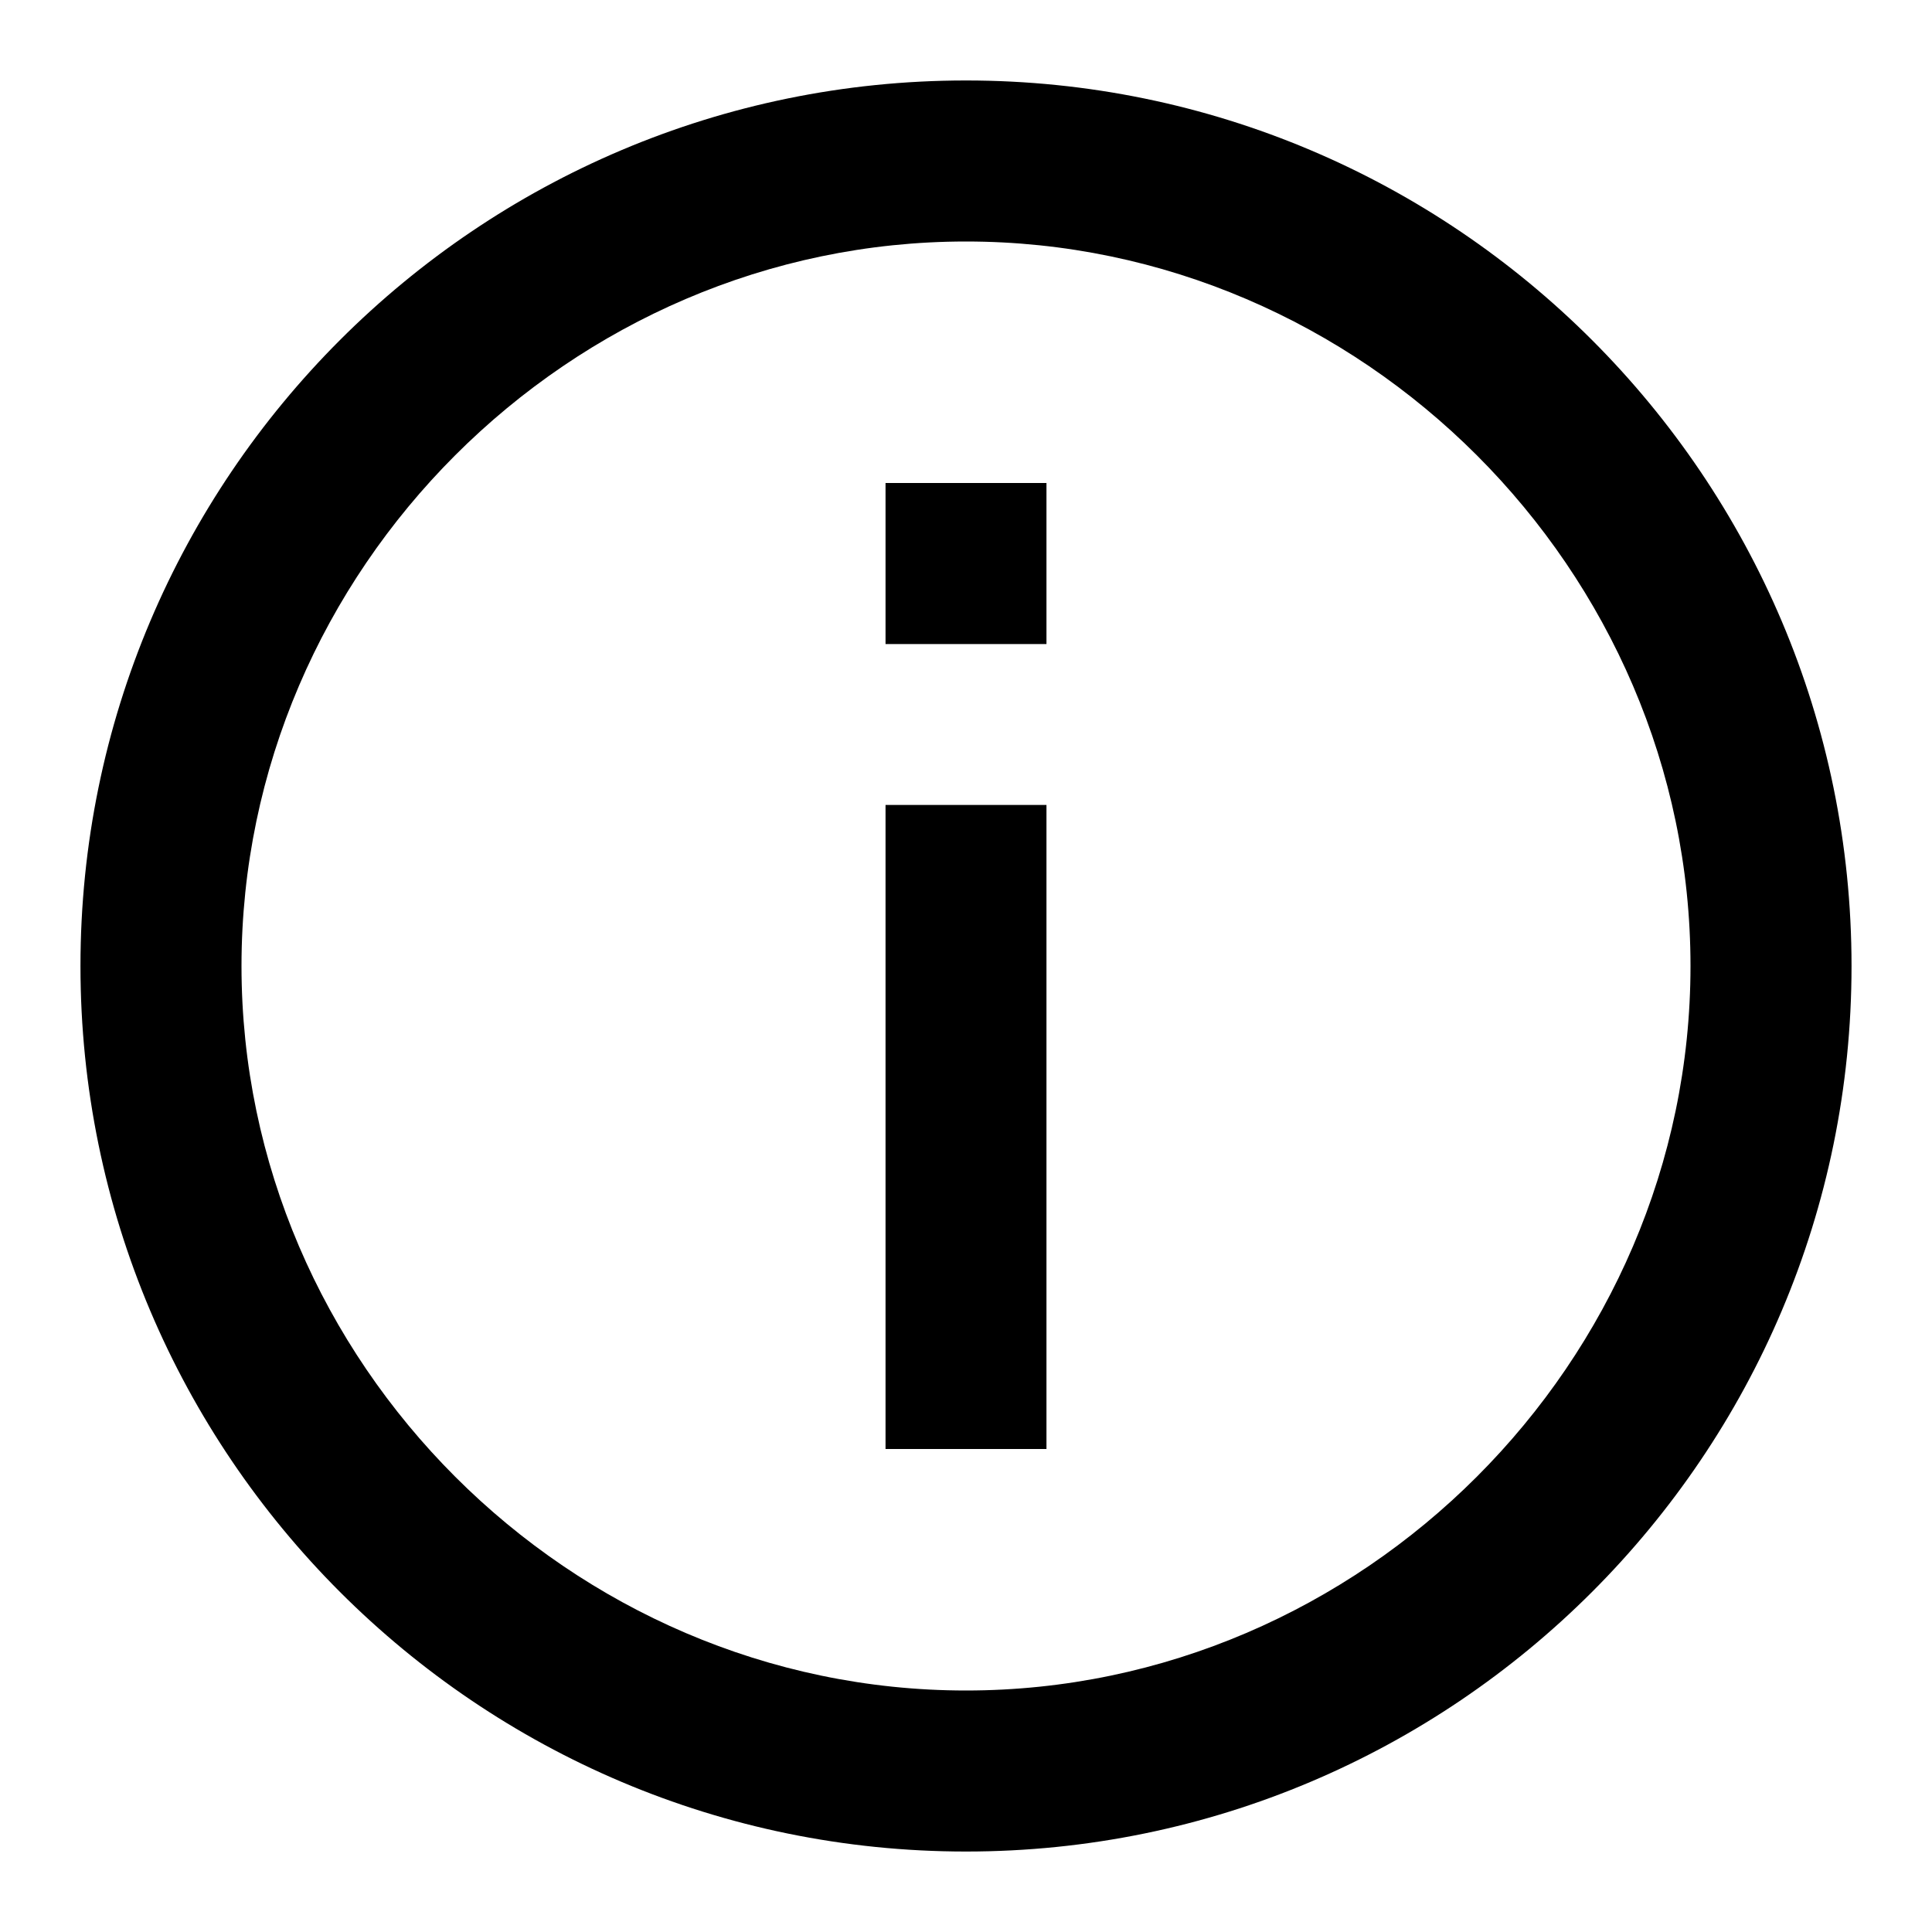 <svg width="20" height="20" viewBox="0 0 20 20" fill="none" xmlns="http://www.w3.org/2000/svg">
<path d="M9.167 5H10.833V6.667H9.167V5ZM9.167 8.333H10.833V15H9.167V8.333ZM10 0.833C4.942 0.833 0.833 4.942 0.833 10C0.833 15.058 4.942 19.167 10 19.167C15.058 19.167 19.167 15.058 19.167 10C19.167 4.942 15.058 0.833 10 0.833ZM10 17.5C5.9 17.5 2.5 14.1 2.5 10C2.5 5.9 5.9 2.5 10 2.5C14.1 2.5 17.5 5.9 17.5 10C17.5 14.1 14.1 17.5 10 17.5Z" fill="black"/>
</svg>
